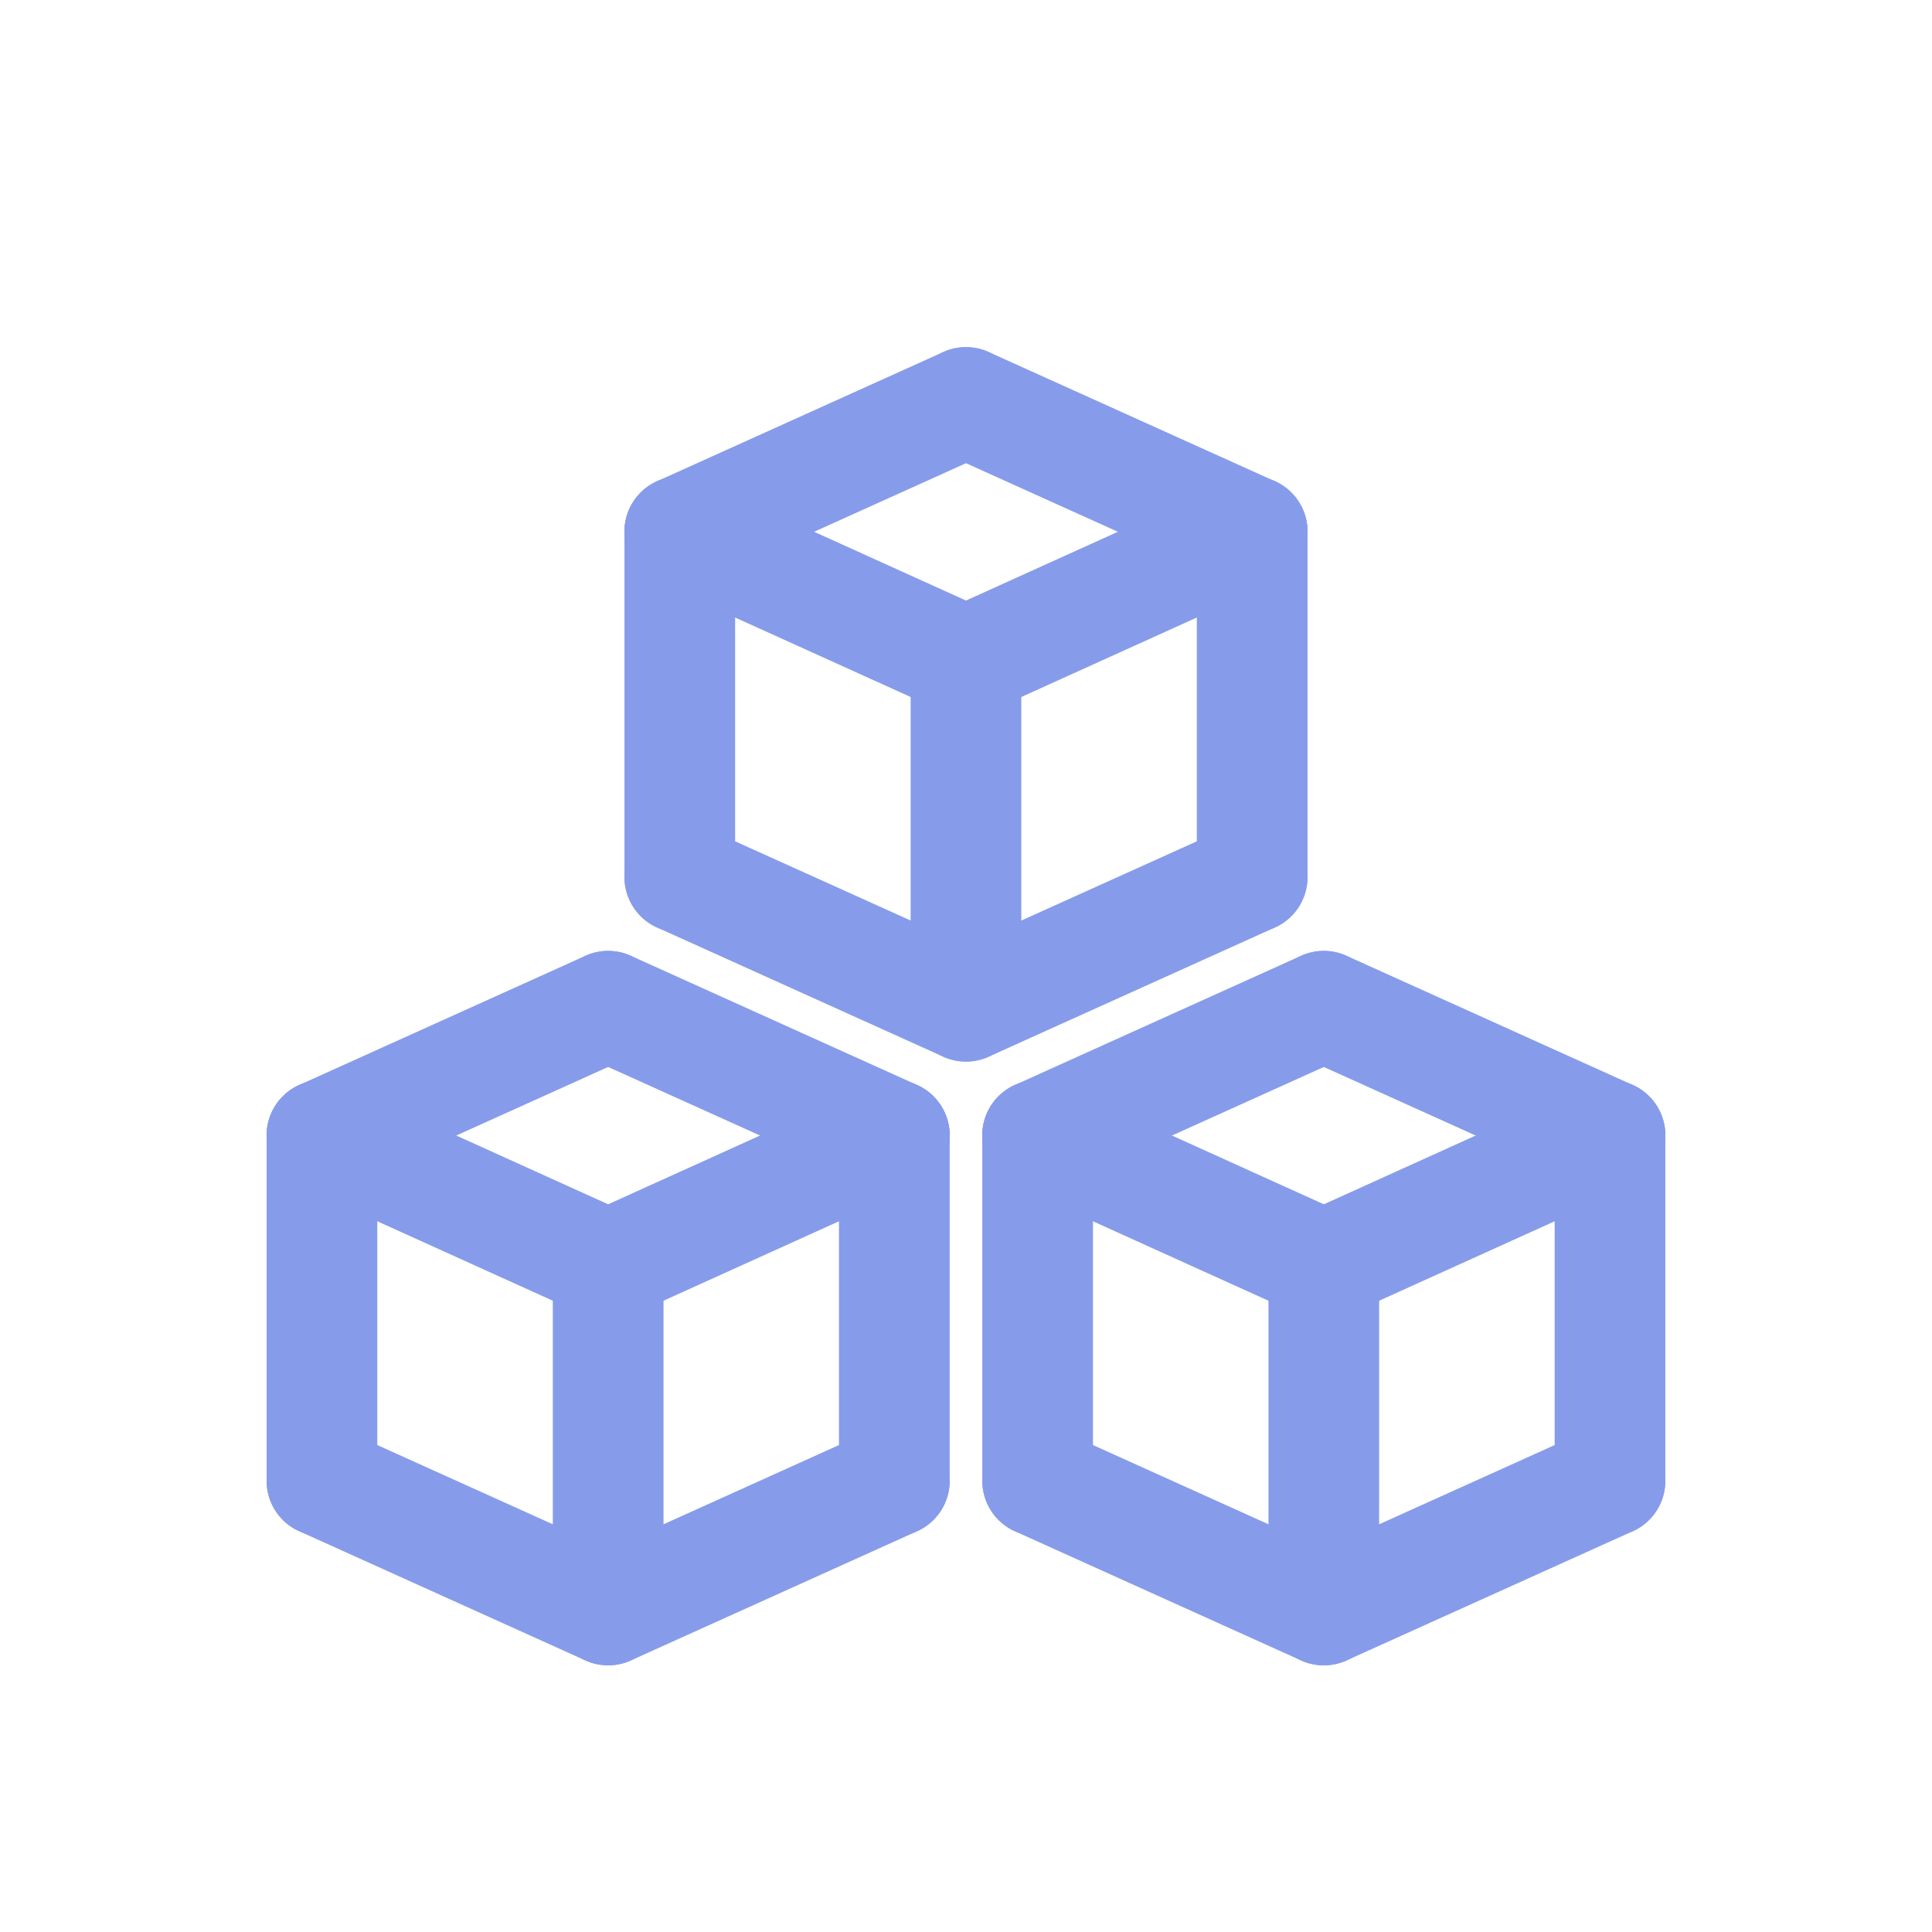 <?xml version="1.0" encoding="UTF-8"?>
<svg viewBox="0 0 32 32" fill="none" xmlns="http://www.w3.org/2000/svg">
<path fill-rule="evenodd" clip-rule="evenodd" d="M10.424 14.149C10.633 13.688 11.175 13.483 11.637 13.691L16.377 15.831C16.838 16.04 17.043 16.582 16.835 17.044C16.627 17.505 16.084 17.71 15.623 17.502L10.883 15.362C10.421 15.154 10.216 14.611 10.424 14.149Z" fill="#869CEA"/>
<path fill-rule="evenodd" clip-rule="evenodd" d="M11.259 7.89C11.766 7.89 12.176 8.3 12.176 8.807V14.527C12.176 15.033 11.766 15.443 11.259 15.443C10.753 15.443 10.343 15.033 10.343 14.527V8.807C10.343 8.3 10.753 7.89 11.259 7.89Z" fill="#869CEA"/>
<path fill-rule="evenodd" clip-rule="evenodd" d="M10.425 8.428C10.633 7.967 11.177 7.763 11.638 7.972L16.378 10.118C16.839 10.327 17.044 10.87 16.835 11.331C16.626 11.793 16.083 11.997 15.621 11.788L10.882 9.642C10.42 9.433 10.216 8.89 10.425 8.428Z" fill="#869CEA"/>
<path fill-rule="evenodd" clip-rule="evenodd" d="M21.575 8.428C21.784 8.89 21.579 9.433 21.118 9.642L16.378 11.788C15.917 11.997 15.374 11.793 15.165 11.331C14.956 10.87 15.161 10.327 15.622 10.118L20.362 7.972C20.823 7.763 21.366 7.967 21.575 8.428Z" fill="#869CEA"/>
<path fill-rule="evenodd" clip-rule="evenodd" d="M21.575 14.149C21.784 14.611 21.578 15.154 21.117 15.362L16.377 17.502C15.916 17.71 15.373 17.505 15.164 17.044C14.956 16.582 15.161 16.04 15.623 15.831L20.363 13.691C20.824 13.483 21.367 13.688 21.575 14.149Z" fill="#869CEA"/>
<path fill-rule="evenodd" clip-rule="evenodd" d="M20.74 7.89C21.246 7.89 21.657 8.3 21.657 8.807V14.527C21.657 15.033 21.246 15.443 20.74 15.443C20.234 15.443 19.823 15.033 19.823 14.527V8.807C19.823 8.3 20.234 7.89 20.74 7.89Z" fill="#869CEA"/>
<path fill-rule="evenodd" clip-rule="evenodd" d="M16.835 6.289C17.043 6.751 16.838 7.294 16.377 7.502L11.637 9.642C11.175 9.85 10.633 9.645 10.424 9.184C10.216 8.722 10.421 8.18 10.883 7.971L15.623 5.831C16.084 5.623 16.627 5.828 16.835 6.289Z" fill="#869CEA"/>
<path fill-rule="evenodd" clip-rule="evenodd" d="M15.164 6.289C15.373 5.828 15.916 5.623 16.377 5.831L21.117 7.971C21.578 8.18 21.784 8.722 21.575 9.184C21.367 9.645 20.824 9.85 20.363 9.642L15.623 7.502C15.161 7.294 14.956 6.751 15.164 6.289Z" fill="#869CEA"/>
<path fill-rule="evenodd" clip-rule="evenodd" d="M16 10.037C16.506 10.037 16.916 10.447 16.916 10.953V15.953C16.916 16.459 16.506 16.87 16 16.87C15.493 16.87 15.083 16.459 15.083 15.953V10.953C15.083 10.447 15.493 10.037 16 10.037Z" fill="#869CEA"/>
<path fill-rule="evenodd" clip-rule="evenodd" d="M4.497 24.149C4.706 23.688 5.249 23.483 5.71 23.691L10.45 25.831C10.912 26.04 11.117 26.582 10.908 27.044C10.7 27.505 10.157 27.71 9.696 27.502L4.956 25.362C4.494 25.154 4.289 24.611 4.497 24.149Z" fill="#869CEA"/>
<path fill-rule="evenodd" clip-rule="evenodd" d="M5.333 17.89C5.839 17.89 6.249 18.3 6.249 18.807V24.527C6.249 25.033 5.839 25.443 5.333 25.443C4.826 25.443 4.416 25.033 4.416 24.527V18.807C4.416 18.3 4.826 17.89 5.333 17.89Z" fill="#869CEA"/>
<path fill-rule="evenodd" clip-rule="evenodd" d="M4.498 18.428C4.707 17.967 5.25 17.763 5.711 17.972L10.451 20.118C10.912 20.327 11.117 20.87 10.908 21.331C10.699 21.793 10.156 21.997 9.695 21.788L4.955 19.642C4.494 19.433 4.289 18.89 4.498 18.428Z" fill="#869CEA"/>
<path fill-rule="evenodd" clip-rule="evenodd" d="M15.648 18.428C15.857 18.89 15.652 19.433 15.191 19.642L10.451 21.788C9.99 21.997 9.447 21.793 9.238 21.331C9.029 20.87 9.234 20.327 9.695 20.118L14.435 17.972C14.896 17.763 15.439 17.967 15.648 18.428Z" fill="#869CEA"/>
<path fill-rule="evenodd" clip-rule="evenodd" d="M15.649 24.149C15.857 24.611 15.652 25.154 15.19 25.362L10.45 27.502C9.989 27.71 9.446 27.505 9.238 27.044C9.029 26.582 9.235 26.04 9.696 25.831L14.436 23.691C14.897 23.483 15.44 23.688 15.649 24.149Z" fill="#869CEA"/>
<path fill-rule="evenodd" clip-rule="evenodd" d="M14.813 17.89C15.319 17.89 15.73 18.3 15.73 18.807V24.527C15.73 25.033 15.319 25.443 14.813 25.443C14.307 25.443 13.896 25.033 13.896 24.527V18.807C13.896 18.3 14.307 17.89 14.813 17.89Z" fill="#869CEA"/>
<path fill-rule="evenodd" clip-rule="evenodd" d="M10.908 16.29C11.117 16.751 10.912 17.294 10.45 17.502L5.71 19.642C5.249 19.85 4.706 19.645 4.497 19.184C4.289 18.722 4.494 18.18 4.956 17.971L9.696 15.831C10.157 15.623 10.7 15.828 10.908 16.29Z" fill="#869CEA"/>
<path fill-rule="evenodd" clip-rule="evenodd" d="M9.238 16.29C9.446 15.828 9.989 15.623 10.45 15.831L15.19 17.971C15.652 18.18 15.857 18.722 15.649 19.184C15.44 19.645 14.897 19.85 14.436 19.642L9.696 17.502C9.235 17.294 9.029 16.751 9.238 16.29Z" fill="#869CEA"/>
<path fill-rule="evenodd" clip-rule="evenodd" d="M10.073 20.037C10.579 20.037 10.99 20.447 10.99 20.953V25.953C10.99 26.459 10.579 26.87 10.073 26.87C9.567 26.87 9.156 26.459 9.156 25.953V20.953C9.156 20.447 9.567 20.037 10.073 20.037Z" fill="#869CEA"/>
<path fill-rule="evenodd" clip-rule="evenodd" d="M16.351 24.149C16.559 23.688 17.102 23.483 17.564 23.691L22.304 25.831C22.765 26.04 22.97 26.582 22.762 27.044C22.554 27.505 22.011 27.71 21.549 27.502L16.809 25.362C16.348 25.154 16.143 24.611 16.351 24.149Z" fill="#869CEA"/>
<path fill-rule="evenodd" clip-rule="evenodd" d="M17.186 17.89C17.692 17.89 18.103 18.3 18.103 18.807V24.527C18.103 25.033 17.692 25.443 17.186 25.443C16.68 25.443 16.27 25.033 16.27 24.527V18.807C16.27 18.3 16.68 17.89 17.186 17.89Z" fill="#869CEA"/>
<path fill-rule="evenodd" clip-rule="evenodd" d="M16.351 18.428C16.56 17.967 17.103 17.763 17.565 17.972L22.305 20.118C22.766 20.327 22.97 20.87 22.761 21.331C22.553 21.793 22.009 21.997 21.548 21.788L16.808 19.642C16.347 19.433 16.142 18.89 16.351 18.428Z" fill="#869CEA"/>
<path fill-rule="evenodd" clip-rule="evenodd" d="M27.502 18.428C27.71 18.89 27.506 19.433 27.045 19.642L22.305 21.788C21.844 21.997 21.3 21.793 21.092 21.331C20.883 20.87 21.087 20.327 21.549 20.118L26.288 17.972C26.75 17.763 27.293 17.967 27.502 18.428Z" fill="#869CEA"/>
<path fill-rule="evenodd" clip-rule="evenodd" d="M27.502 24.149C27.71 24.611 27.505 25.154 27.044 25.362L22.304 27.502C21.842 27.71 21.299 27.505 21.091 27.044C20.883 26.582 21.088 26.04 21.549 25.831L26.29 23.691C26.751 23.483 27.294 23.688 27.502 24.149Z" fill="#869CEA"/>
<path fill-rule="evenodd" clip-rule="evenodd" d="M26.667 17.89C27.173 17.89 27.583 18.3 27.583 18.807V24.527C27.583 25.033 27.173 25.443 26.667 25.443C26.16 25.443 25.75 25.033 25.75 24.527V18.807C25.75 18.3 26.16 17.89 26.667 17.89Z" fill="#869CEA"/>
<path fill-rule="evenodd" clip-rule="evenodd" d="M22.762 16.29C22.97 16.751 22.765 17.294 22.304 17.502L17.564 19.642C17.102 19.85 16.559 19.645 16.351 19.184C16.143 18.722 16.348 18.18 16.809 17.971L21.549 15.831C22.011 15.623 22.554 15.828 22.762 16.29Z" fill="#869CEA"/>
<path fill-rule="evenodd" clip-rule="evenodd" d="M21.091 16.29C21.299 15.828 21.842 15.623 22.304 15.831L27.044 17.971C27.505 18.18 27.71 18.722 27.502 19.184C27.294 19.645 26.751 19.85 26.29 19.642L21.549 17.502C21.088 17.294 20.883 16.751 21.091 16.29Z" fill="#869CEA"/>
<path fill-rule="evenodd" clip-rule="evenodd" d="M21.926 20.037C22.433 20.037 22.843 20.447 22.843 20.953V25.953C22.843 26.459 22.433 26.87 21.926 26.87C21.42 26.87 21.01 26.459 21.01 25.953V20.953C21.01 20.447 21.42 20.037 21.926 20.037Z" fill="#869CEA"/>
</svg>

